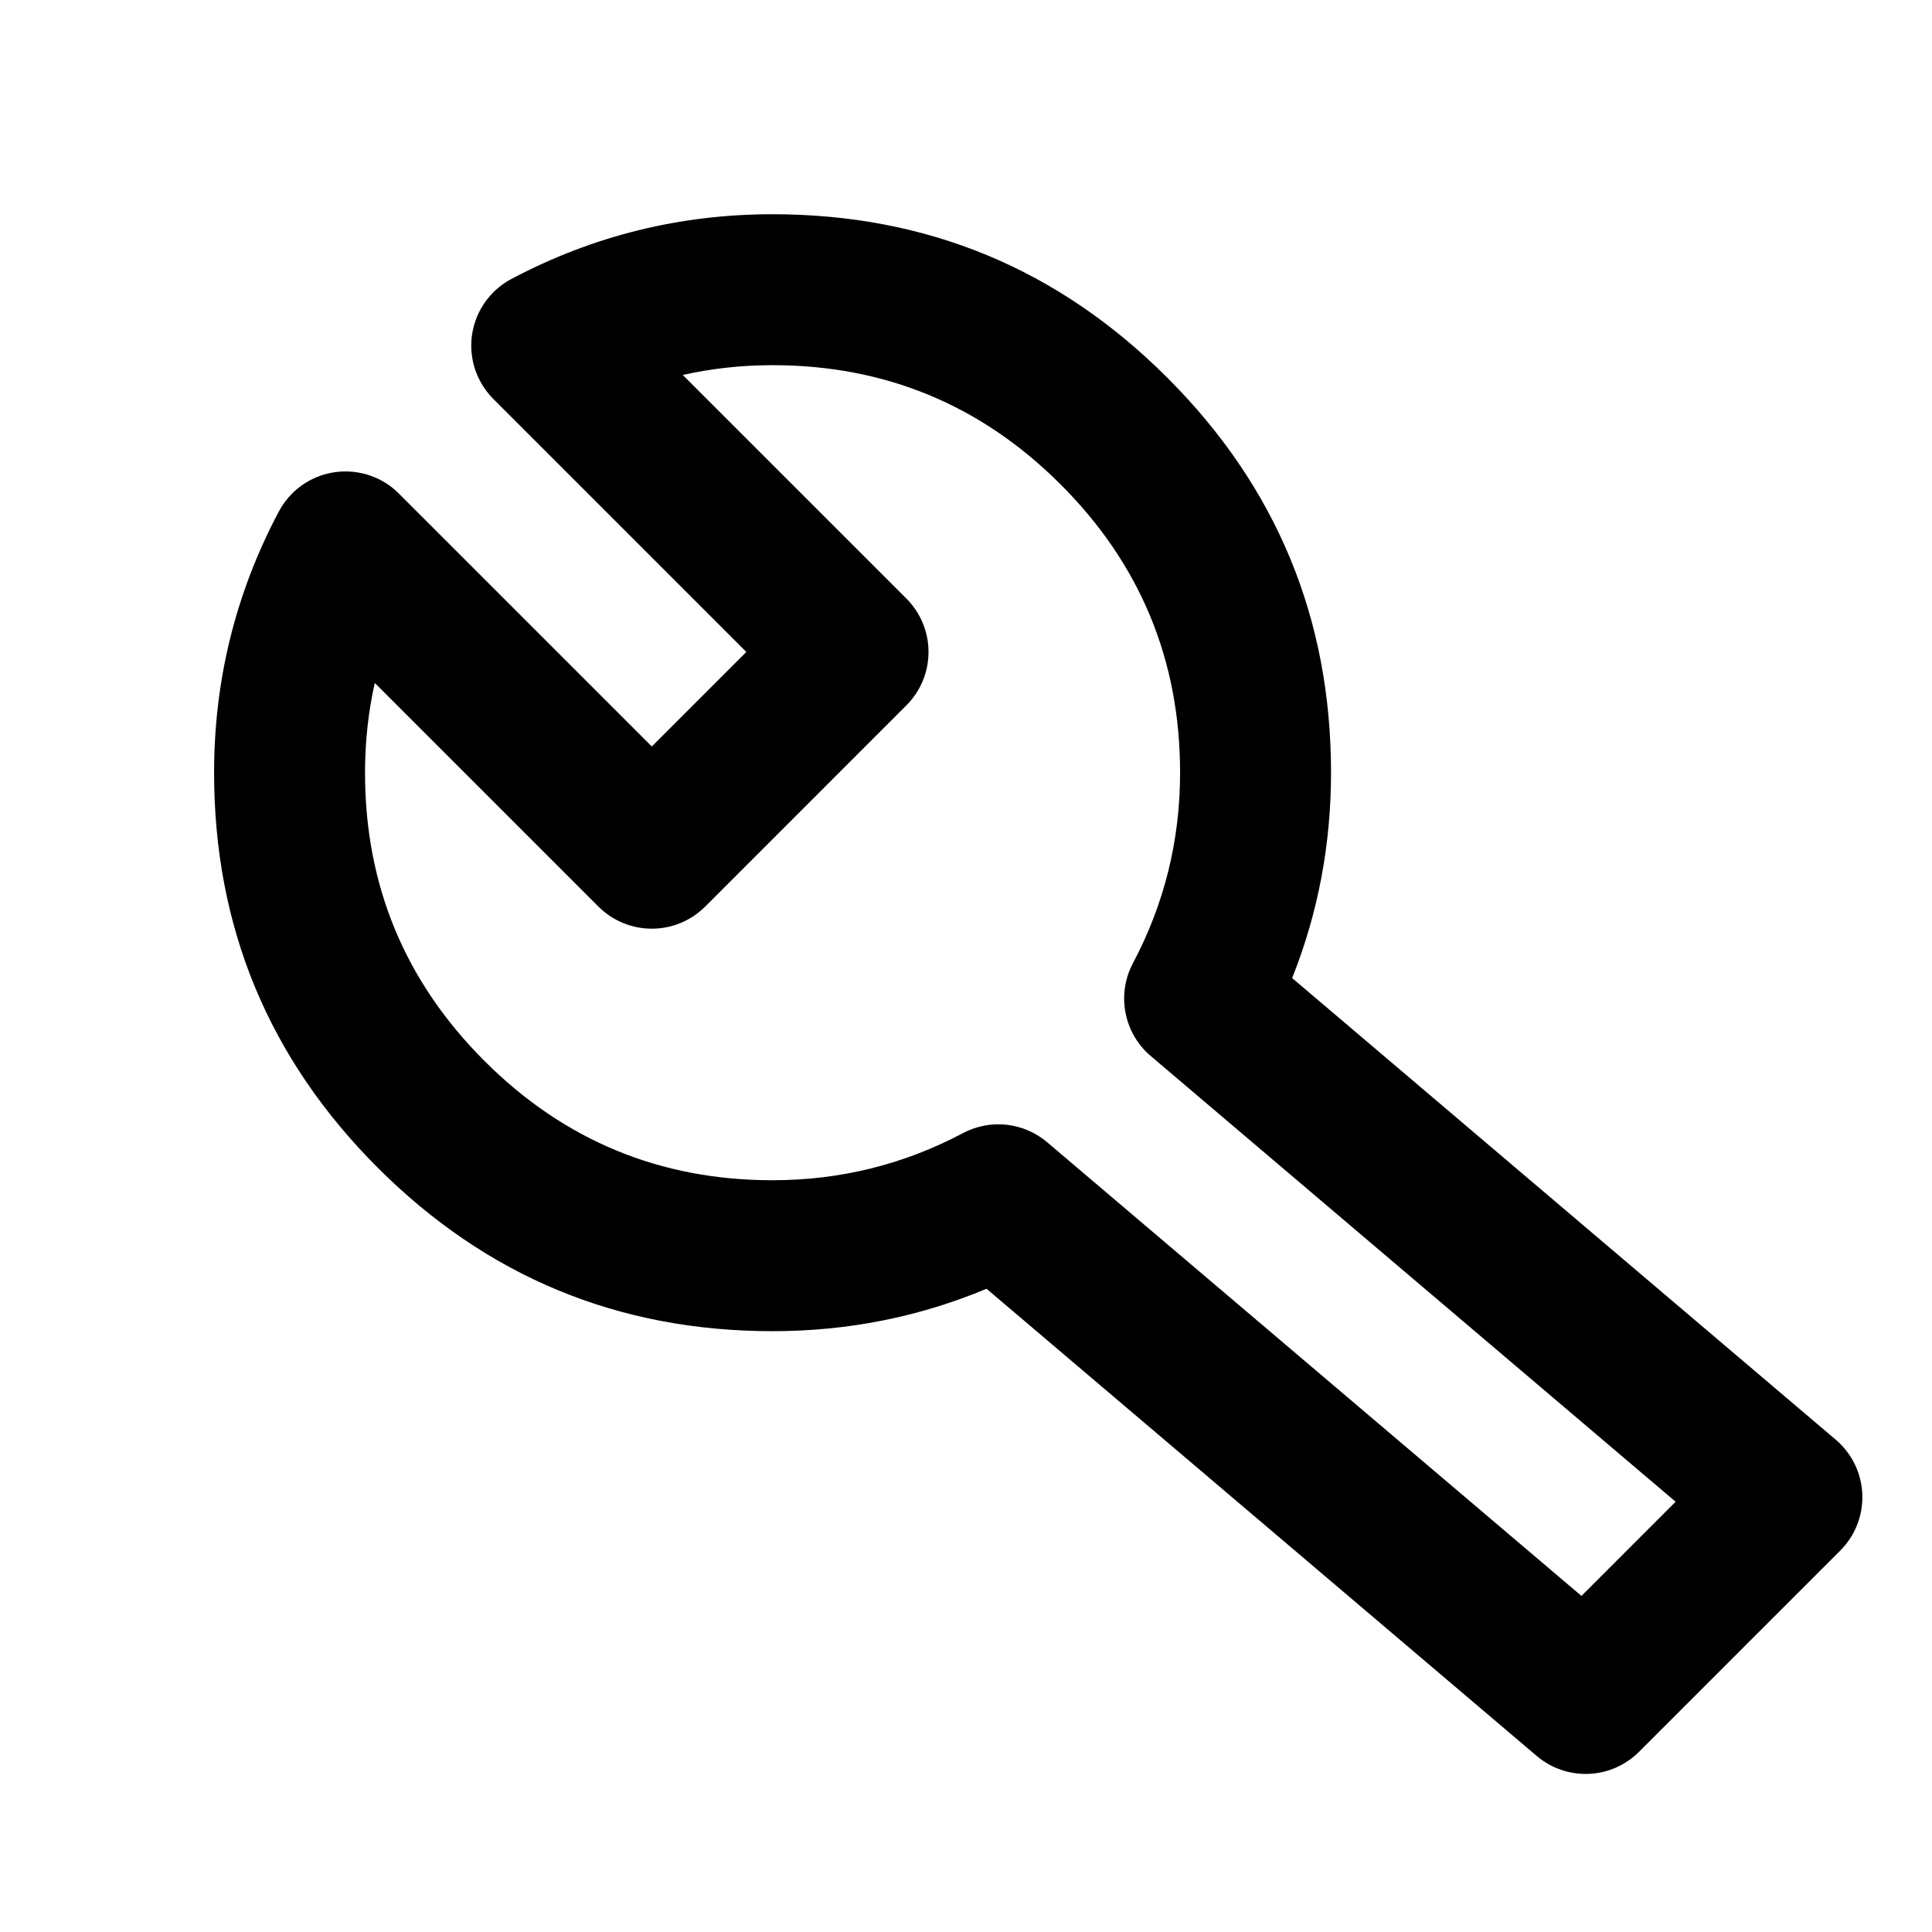 <svg viewBox="0 0 64 64" height="64" width="64" version="1.1" fill="none" xmlns:xlink="http://www.w3.org/1999/xlink" xmlns="http://www.w3.org/2000/svg"><defs><clipPath id="master_svg0_429_12236"><rect rx="0" height="64" width="64" y="0" x="0"></rect></clipPath></defs><g clip-path="url(#master_svg0_429_12236)"><g><path style="mix-blend-mode:passthrough" fill-opacity="1" fill="#000000" fill-rule="evenodd" d="M9.677,16.349Q9.411,16.614,9.236,16.946Q7.092,20.992,7.092,25.597Q7.092,33.26,12.51,38.679Q17.929,44.097,25.592,44.097Q29.32,44.097,32.681,42.692L50.908,58.17Q50.997,58.245,51.092,58.312Q51.188,58.378,51.289,58.436Q51.39,58.494,51.496,58.542Q51.602,58.59,51.712,58.628Q51.822,58.666,51.935,58.693Q52.049,58.721,52.164,58.737Q52.279,58.754,52.395,58.76Q52.512,58.767,52.628,58.762Q52.744,58.757,52.86,58.742Q52.975,58.726,53.089,58.7Q53.202,58.674,53.312,58.637Q53.423,58.6,53.53,58.554Q53.636,58.507,53.738,58.45Q53.84,58.394,53.936,58.328Q54.032,58.263,54.122,58.188Q54.212,58.114,54.294,58.032L60.961,51.365Q61.048,51.278,61.125,51.183Q61.203,51.088,61.272,50.986Q61.34,50.884,61.398,50.776Q61.456,50.667,61.503,50.554Q61.55,50.44,61.585,50.323Q61.621,50.205,61.645,50.085Q61.669,49.964,61.681,49.842Q61.693,49.72,61.693,49.597Q61.693,49.474,61.681,49.352Q61.669,49.23,61.645,49.109Q61.621,48.989,61.585,48.871Q61.55,48.754,61.503,48.64Q61.456,48.527,61.398,48.419Q61.34,48.31,61.272,48.208Q61.203,48.106,61.125,48.011Q61.048,47.916,60.961,47.829Q60.889,47.757,60.811,47.691L42.804,32.4Q44.092,29.166,44.092,25.597Q44.092,17.934,38.673,12.516Q33.255,7.097,25.592,7.097Q20.987,7.097,16.941,9.241Q16.723,9.356,16.532,9.512Q16.341,9.667,16.185,9.857Q16.028,10.047,15.911,10.263Q15.794,10.48,15.722,10.716Q15.649,10.951,15.624,11.196Q15.599,11.441,15.622,11.686Q15.646,11.931,15.716,12.167Q15.787,12.403,15.902,12.62Q16.078,12.952,16.343,13.218L24.723,21.597L21.592,24.728L13.212,16.349Q13.126,16.262,13.031,16.184Q12.936,16.106,12.834,16.038Q12.731,15.97,12.623,15.912Q12.515,15.854,12.401,15.807Q12.288,15.76,12.17,15.724Q12.053,15.689,11.932,15.665Q11.812,15.641,11.69,15.629Q11.567,15.617,11.445,15.617Q11.322,15.617,11.2,15.629Q11.077,15.641,10.957,15.665Q10.836,15.689,10.719,15.724Q10.601,15.76,10.488,15.807Q10.374,15.854,10.266,15.912Q10.158,15.97,10.056,16.038Q9.954,16.106,9.859,16.184Q9.764,16.262,9.677,16.349ZM12.415,22.623Q12.092,24.067,12.092,25.597Q12.092,31.189,16.046,35.143Q20,39.097,25.592,39.097Q28.954,39.097,31.902,37.535Q32.067,37.448,32.242,37.386Q32.418,37.324,32.602,37.289Q32.785,37.254,32.971,37.246Q33.157,37.239,33.343,37.259Q33.528,37.279,33.708,37.327Q33.889,37.374,34.06,37.448Q34.231,37.522,34.39,37.62Q34.548,37.718,34.69,37.839L52.388,52.867L55.507,49.747L38.121,34.983Q38.04,34.915,37.965,34.84Q37.891,34.765,37.823,34.684Q37.755,34.602,37.694,34.516Q37.633,34.429,37.58,34.338Q37.526,34.246,37.481,34.151Q37.436,34.055,37.398,33.956Q37.361,33.857,37.333,33.755Q37.304,33.653,37.284,33.549Q37.264,33.445,37.253,33.34Q37.242,33.235,37.239,33.129Q37.237,33.023,37.244,32.918Q37.251,32.812,37.267,32.707Q37.282,32.603,37.307,32.5Q37.331,32.397,37.364,32.296Q37.397,32.196,37.439,32.098Q37.48,32.001,37.53,31.907Q39.092,28.959,39.092,25.597Q39.092,20.005,35.138,16.051Q31.184,12.097,25.592,12.097Q24.062,12.097,22.617,12.421L30.026,19.829Q30.113,19.916,30.191,20.011Q30.269,20.106,30.337,20.208Q30.405,20.31,30.463,20.419Q30.521,20.527,30.568,20.64Q30.615,20.754,30.651,20.871Q30.686,20.989,30.71,21.109Q30.734,21.23,30.746,21.352Q30.758,21.474,30.758,21.597Q30.758,21.72,30.746,21.842Q30.734,21.964,30.71,22.085Q30.686,22.205,30.651,22.323Q30.615,22.44,30.568,22.554Q30.521,22.667,30.463,22.776Q30.405,22.884,30.337,22.986Q30.269,23.088,30.191,23.183Q30.113,23.278,30.026,23.365L23.36,30.032Q23.273,30.118,23.178,30.196Q23.083,30.274,22.981,30.343Q22.879,30.411,22.77,30.469Q22.662,30.527,22.549,30.574Q22.435,30.621,22.318,30.656Q22.2,30.692,22.08,30.716Q21.959,30.74,21.837,30.752Q21.715,30.764,21.592,30.764Q21.469,30.764,21.347,30.752Q21.225,30.74,21.104,30.716Q20.984,30.692,20.866,30.656Q20.749,30.621,20.635,30.574Q20.522,30.527,20.413,30.469Q20.305,30.411,20.203,30.343Q20.101,30.274,20.006,30.196Q19.911,30.118,19.824,30.032L12.415,22.623Z"></path></g></g></svg>